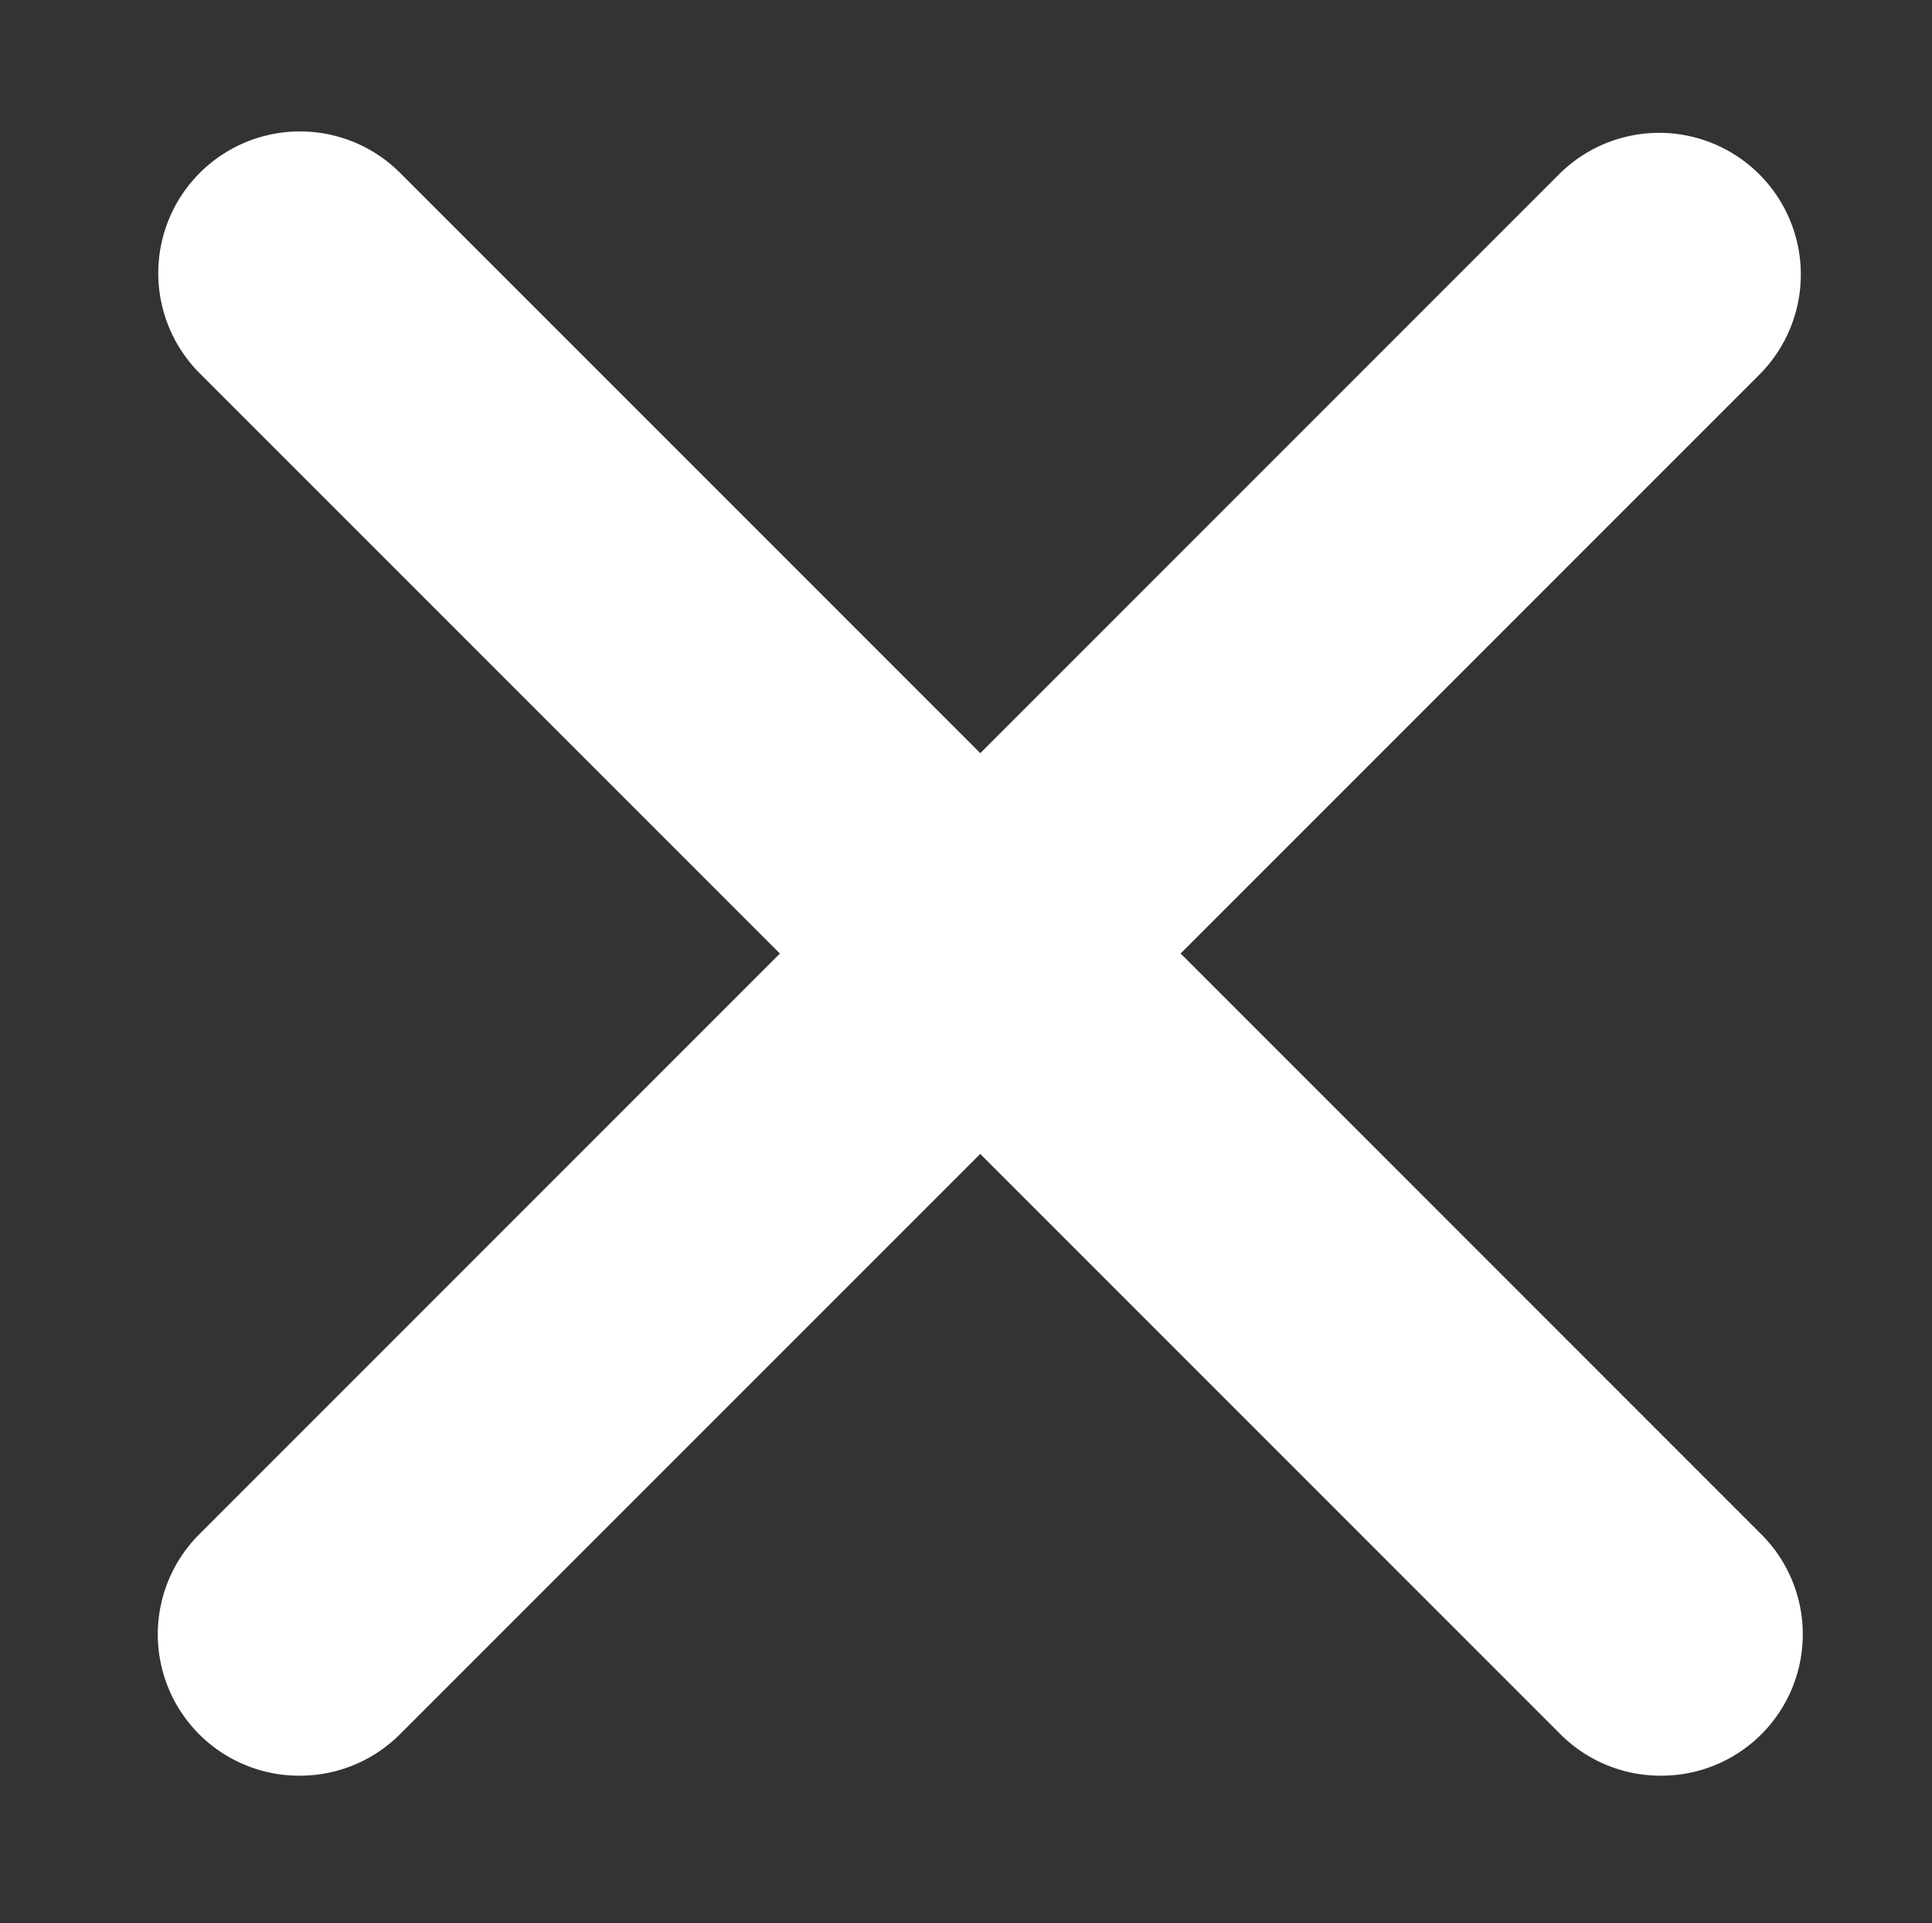 <svg class="vt-close-icon" data-name="Close icon" xmlns="http://www.w3.org/2000/svg" viewBox="0 0 12.302 12.243" aria-hidden="true" focusable="false" role="presentation"><rect x="0" y="0" width="12.302" height="12.243" fill="#333333" stroke="none"/><defs><style>.ab6940ae-1b5d-440a-bda9-15410aa7c642{fill:#fff;}</style></defs><g id="a0ef5ac2-4936-465c-9906-f072ac587693" data-name="Group 1983"><g id="a29e8211-634a-4789-918c-dd757568e512" data-name="CLOSE"><g id="b4e209f8-cf6b-4d4f-90ba-cd6a4f81eea9" data-name="Group 1495"><path id="f9a0928f-569a-40f3-b5f2-54ee6acea6da" data-name="Path 76" class="ab6940ae-1b5d-440a-bda9-15410aa7c642" d="M10.574,11.305a.9.9,0,0,1-.638-.264L1.272,2.377a.902.902,0,0,1,1.276-1.276h0L11.212,9.765a.9.9,0,0,1-.637,1.54Z"/></g><g id="b65fd724-20cc-4ee6-846a-fea65d23c765" data-name="Group 1496"><path id="fdc17c6d-ad86-49ff-82fd-9d76e0523b6b" data-name="Path 77" class="ab6940ae-1b5d-440a-bda9-15410aa7c642" d="M1.91,11.305a.9.9,0,0,1-.638-1.54l8.664-8.664a.902.902,0,0,1,1.275,1.276l-8.664,8.664A.9.9,0,0,1,1.91,11.305Z"/></g></g></g></svg>
